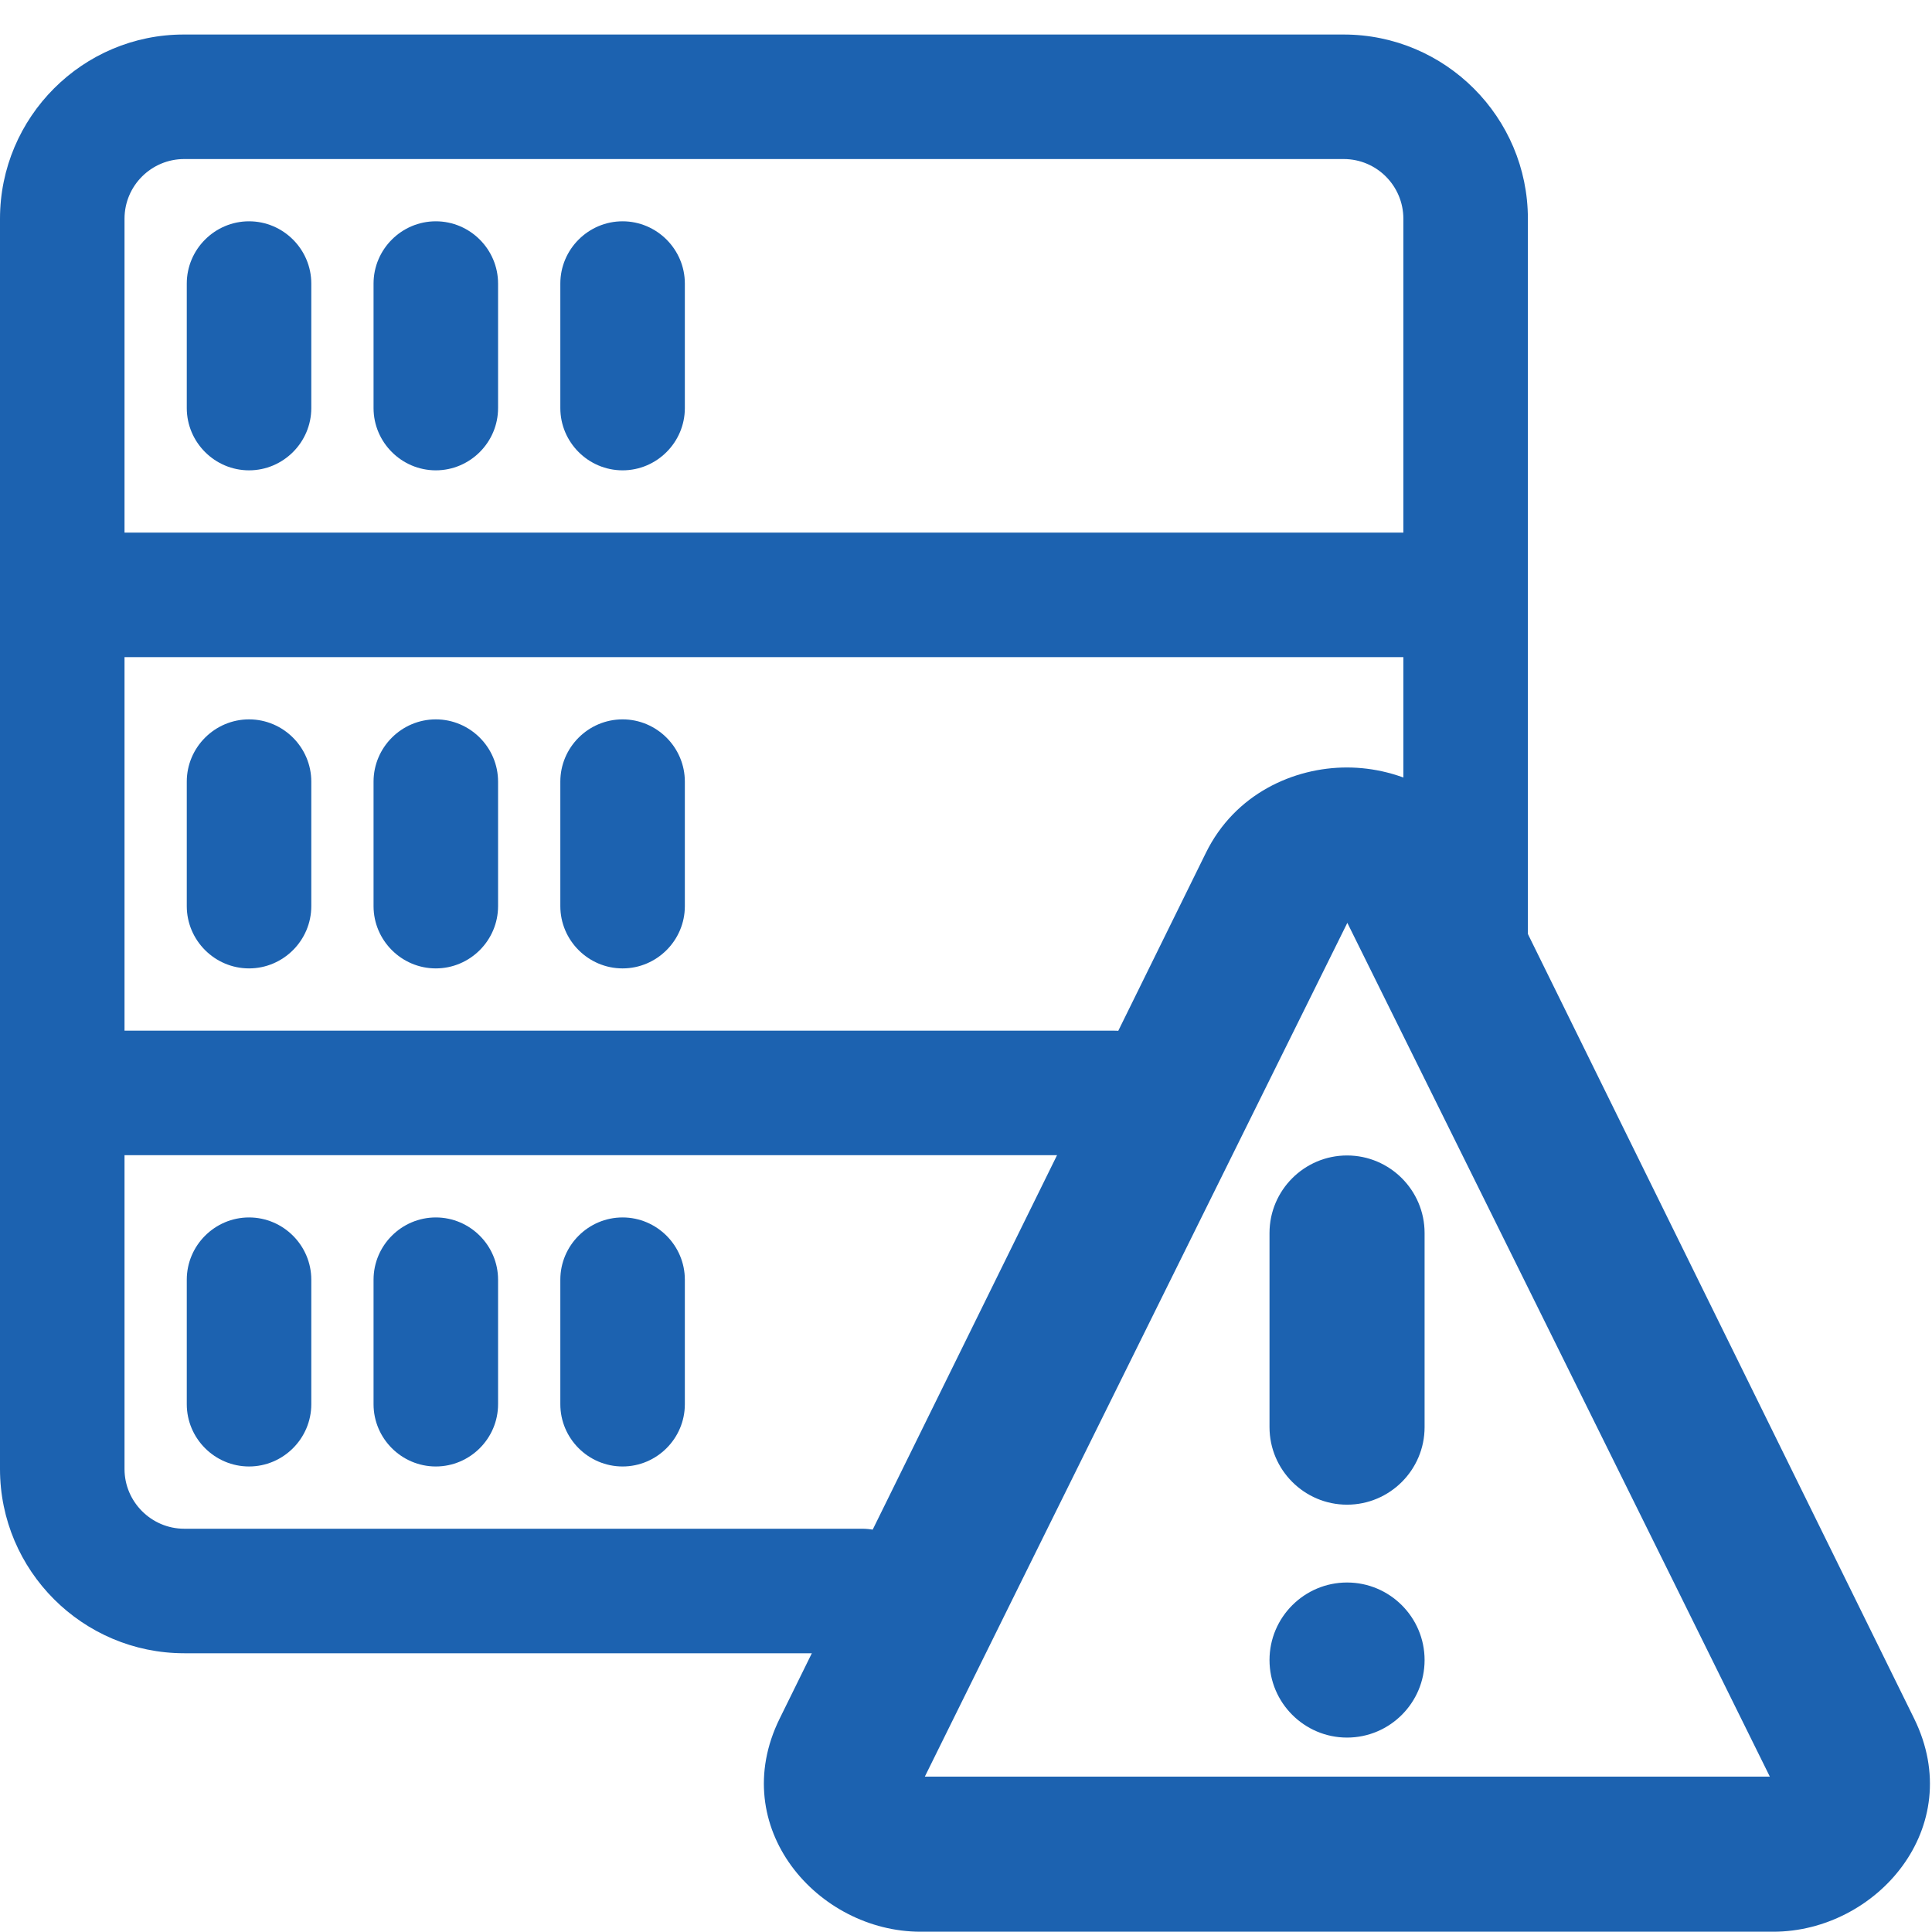 <?xml version="1.0" encoding="UTF-8"?>
<svg xmlns="http://www.w3.org/2000/svg" xmlns:svg="http://www.w3.org/2000/svg" id="svg2991" version="1.1" viewBox="0 0 682.7 682.7">
  <defs>
    <style>
      .st0, .st1 {
        fill: #1c62b0;
      }

      .st1 {
        fill-rule: evenodd;
      }
    </style>
  </defs>
  <g>
    <path class="st0" d="M132,452.2v44c0,12.1,9.9,22,22,22s22-9.9,22-22v-44c0-12.1-9.9-22-22-22s-22,9.9-22,22Z"></path>
    <path class="st0" d="M66,452.2v44c0,12.1,9.9,22,22,22s22-9.9,22-22v-44c0-12.1-9.9-22-22-22s-22,9.9-22,22Z"></path>
    <path class="st0" d="M132,276.2v44c0,12.1,9.9,22,22,22s22-9.9,22-22v-44c0-12.1-9.9-22-22-22s-22,9.9-22,22Z"></path>
    <path class="st0" d="M198,452.2v44c0,12.1,9.9,22,22,22s22-9.9,22-22v-44c0-12.1-9.9-22-22-22s-22,9.9-22,22Z"></path>
    <path class="st0" d="M198,276.2v44c0,12.1,9.9,22,22,22s22-9.9,22-22v-44c0-12.1-9.9-22-22-22s-22,9.9-22,22Z"></path>
    <path class="st0" d="M66,276.2v44c0,12.1,9.9,22,22,22s22-9.9,22-22v-44c0-12.1-9.9-22-22-22s-22,9.9-22,22Z"></path>
    <path class="st0" d="M198,100.2v44c0,12.1,9.9,22,22,22s22-9.9,22-22v-44c0-12.1-9.9-22-22-22s-22,9.9-22,22Z"></path>
    <path class="st0" d="M132,100.2v44c0,12.1,9.9,22,22,22s22-9.9,22-22v-44c0-12.1-9.9-22-22-22s-22,9.9-22,22Z"></path>
    <path class="st0" d="M66,100.2v44c0,12.1,9.9,22,22,22s22-9.9,22-22v-44c0-12.1-9.9-22-22-22s-22,9.9-22,22Z"></path>
    <path class="st0" d="M65.1,584.2h239.5c12.1,0,22-9.9,22-22s-9.9-22-22-22H65.1c-11.6,0-21.1-9.5-21.1-21.1v-110.9h349.6c12.1,0,22-9.9,22-22s-9.9-22-22-22H44v-132h458c12.1,0,22-9.9,22-22s-9.9-22-22-22H44v-110.9c0-11.7,9.5-21.1,21.1-21.1h409.7c11.7,0,21.1,9.5,21.1,21.1v266.4c0,12.1,9.9,22,22,22s22-9.9,22-22V77.3c0-35.9-29.2-65.1-65.1-65.1H65.1C29.2,12.1,0,41.4,0,77.3v441.8c0,35.9,29.2,65.1,65.1,65.1h0Z"></path>
  </g>
  <g>
    <path class="st0" d="M476,408.3c15.1,0,27.4,12.3,27.4,27.4v68.6c0,15.1-12.3,27.4-27.4,27.4s-27.4-12.3-27.4-27.4v-68.6c0-15.1,12.3-27.4,27.4-27.4Z"></path>
    <path class="st0" d="M503.4,586.6c0,15.1-12.3,27.4-27.4,27.4s-27.4-12.3-27.4-27.4,12.3-27.4,27.4-27.4,27.4,12.3,27.4,27.4Z"></path>
    <path class="st1" d="M476,271.2c18.6,0,39.5,9.3,49.8,30.2l150.6,305.9c18.9,38.5-13.4,75.3-49.8,75.3h-301.3c-36.4,0-68.7-36.9-49.8-75.3l150.6-305.9c10.3-21,31.2-30.2,49.8-30.2ZM326.7,627.8h298.7c-23.3-47.3-149.3-301.7-149.3-301.7,0,0-126,254.4-149.3,301.7Z"></path>
  </g>
</svg>
